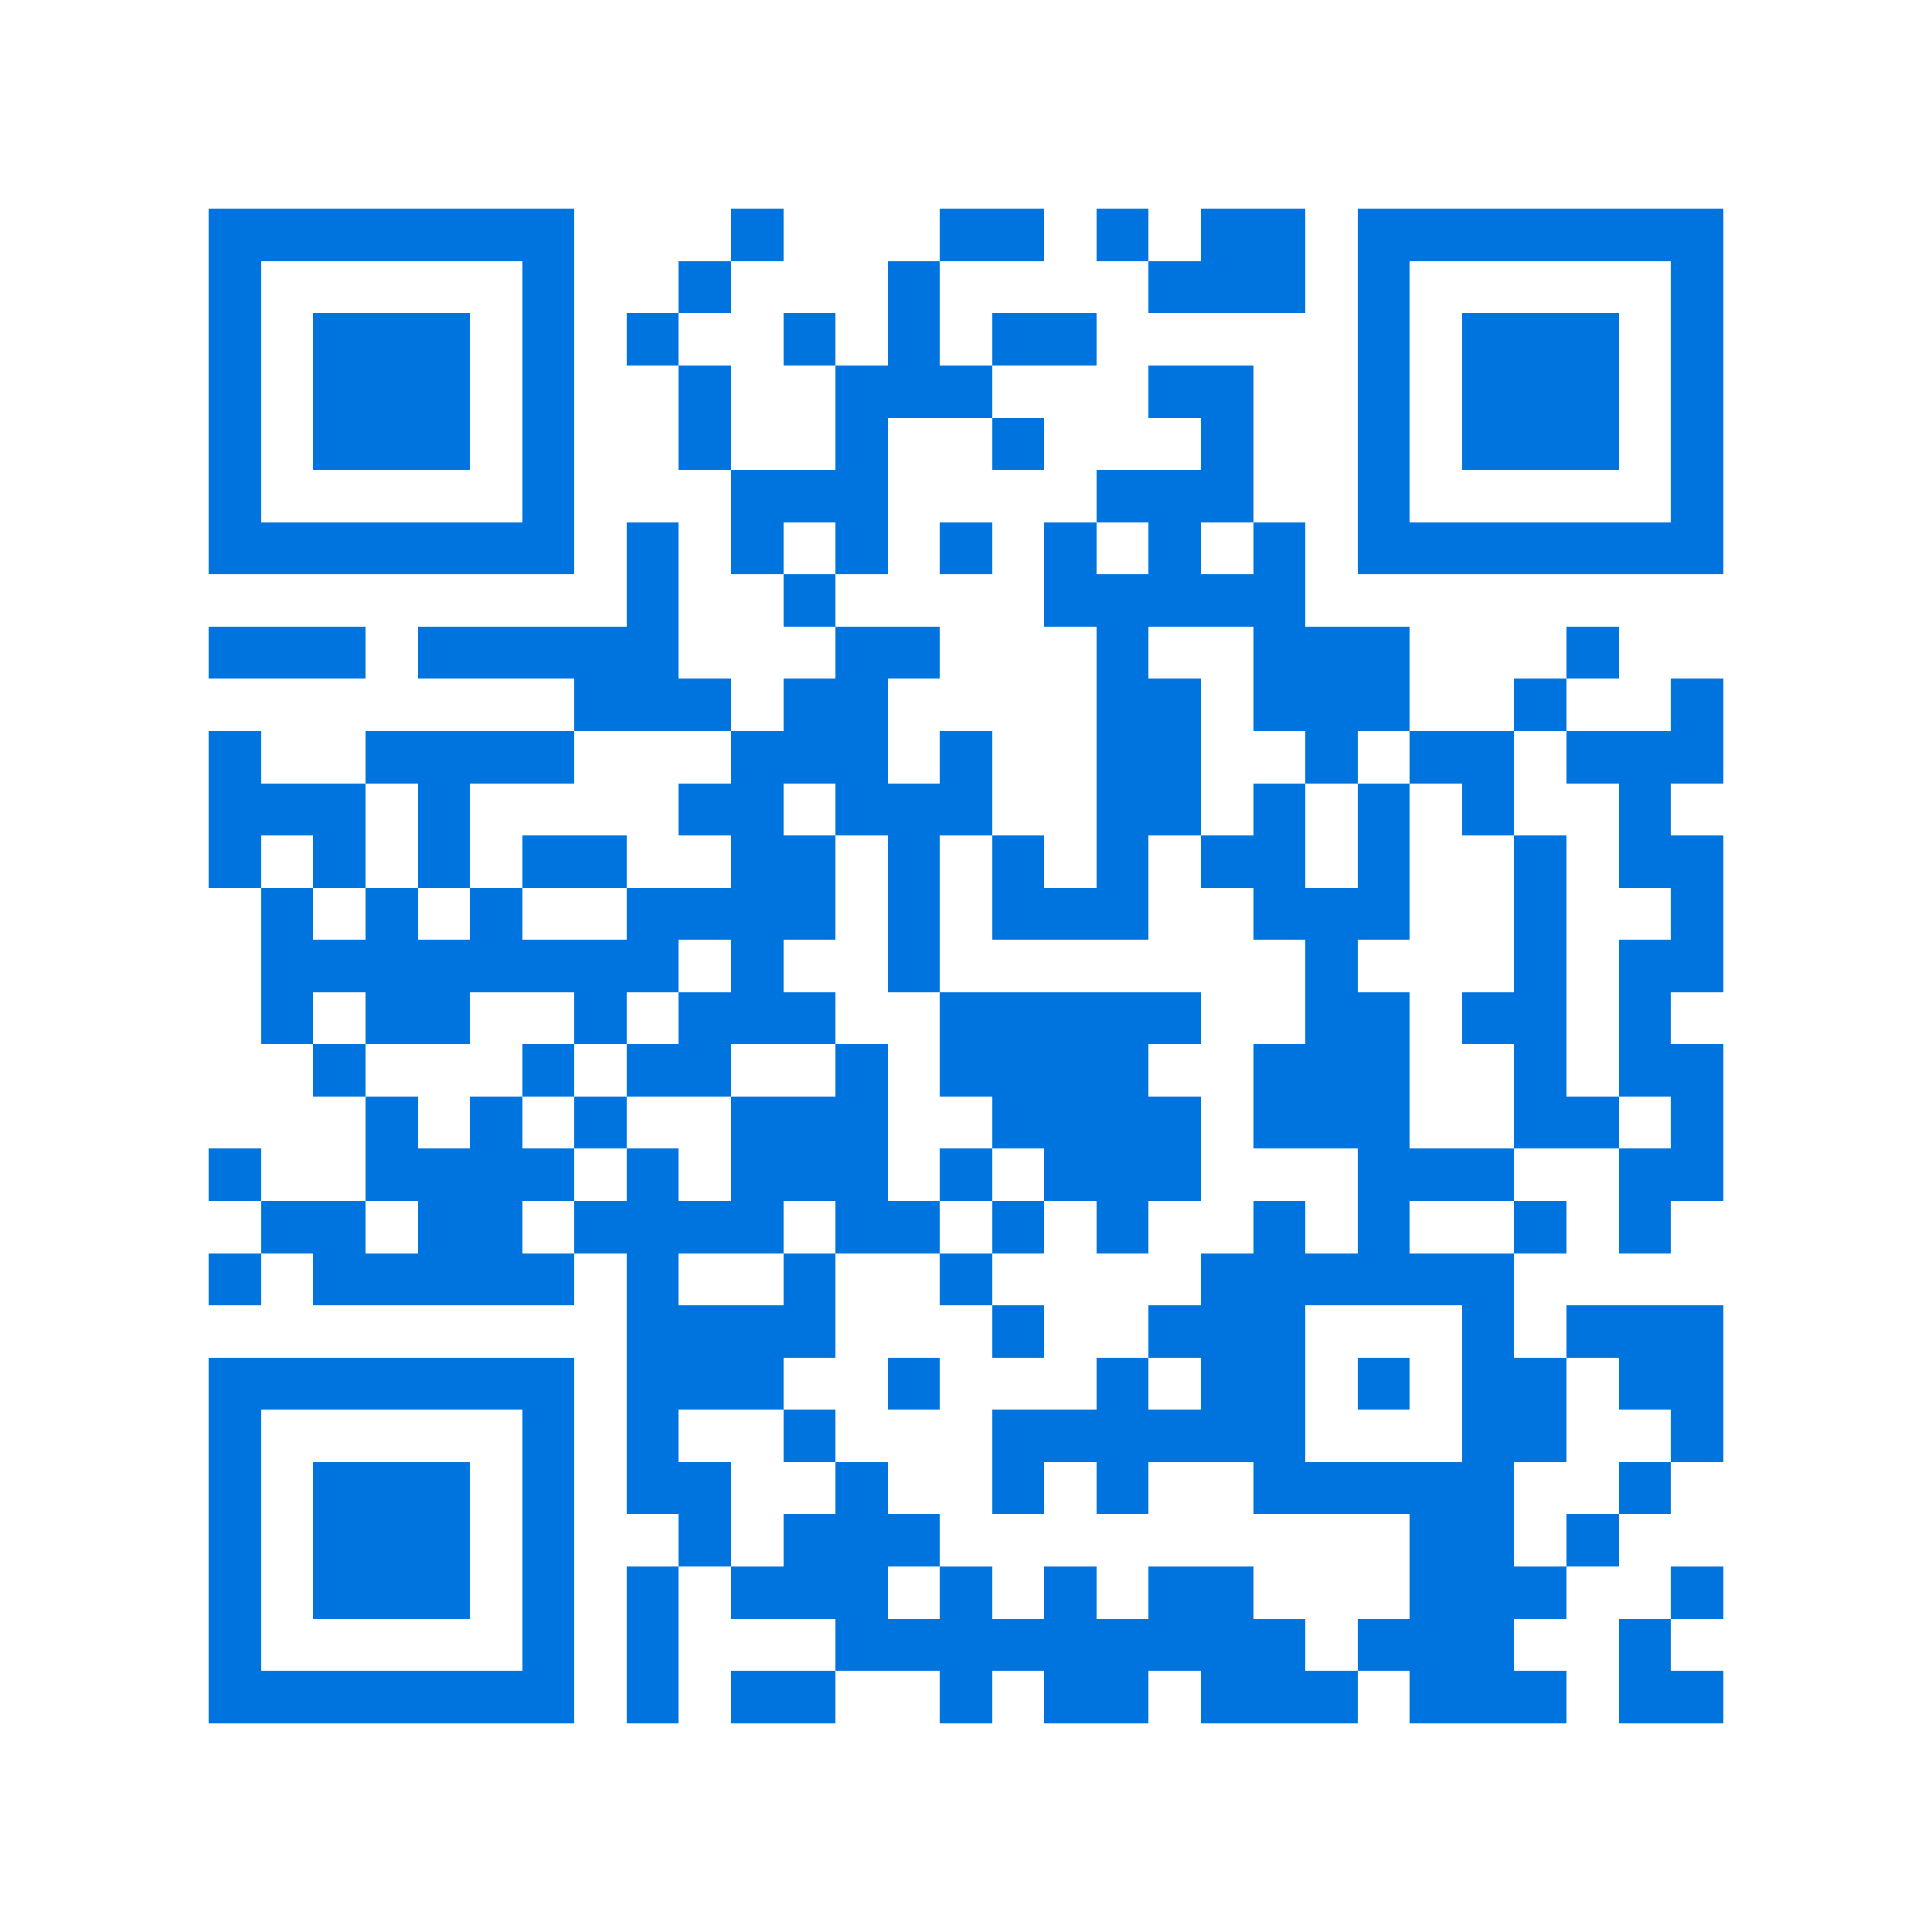 <svg xmlns="http://www.w3.org/2000/svg" viewBox="0 0 37 37" shape-rendering="crispEdges"><path fill="#ffffff" d="M0 0h37v37H0z"/><path stroke="#0074de" d="M4 4.5h7m3 0h1m3 0h2m1 0h1m1 0h2m1 0h7M4 5.5h1m5 0h1m2 0h1m3 0h1m4 0h3m1 0h1m5 0h1M4 6.5h1m1 0h3m1 0h1m1 0h1m2 0h1m1 0h1m1 0h2m5 0h1m1 0h3m1 0h1M4 7.5h1m1 0h3m1 0h1m2 0h1m2 0h3m3 0h2m2 0h1m1 0h3m1 0h1M4 8.5h1m1 0h3m1 0h1m2 0h1m2 0h1m2 0h1m3 0h1m2 0h1m1 0h3m1 0h1M4 9.5h1m5 0h1m3 0h3m4 0h3m2 0h1m5 0h1M4 10.5h7m1 0h1m1 0h1m1 0h1m1 0h1m1 0h1m1 0h1m1 0h1m1 0h7M12 11.5h1m2 0h1m4 0h5M4 12.5h3m1 0h5m3 0h2m3 0h1m2 0h3m3 0h1M11 13.5h3m1 0h2m4 0h2m1 0h3m2 0h1m2 0h1M4 14.5h1m2 0h4m3 0h3m1 0h1m2 0h2m2 0h1m1 0h2m1 0h3M4 15.5h3m1 0h1m4 0h2m1 0h3m2 0h2m1 0h1m1 0h1m1 0h1m2 0h1M4 16.5h1m1 0h1m1 0h1m1 0h2m2 0h2m1 0h1m1 0h1m1 0h1m1 0h2m1 0h1m2 0h1m1 0h2M5 17.5h1m1 0h1m1 0h1m2 0h4m1 0h1m1 0h3m2 0h3m2 0h1m2 0h1M5 18.5h8m1 0h1m2 0h1m7 0h1m3 0h1m1 0h2M5 19.5h1m1 0h2m2 0h1m1 0h3m2 0h5m2 0h2m1 0h2m1 0h1M6 20.5h1m3 0h1m1 0h2m2 0h1m1 0h4m2 0h3m2 0h1m1 0h2M7 21.5h1m1 0h1m1 0h1m2 0h3m2 0h4m1 0h3m2 0h2m1 0h1M4 22.5h1m2 0h4m1 0h1m1 0h3m1 0h1m1 0h3m3 0h3m2 0h2M5 23.5h2m1 0h2m1 0h4m1 0h2m1 0h1m1 0h1m2 0h1m1 0h1m2 0h1m1 0h1M4 24.5h1m1 0h5m1 0h1m2 0h1m2 0h1m4 0h6M12 25.5h4m3 0h1m2 0h3m3 0h1m1 0h3M4 26.5h7m1 0h3m2 0h1m3 0h1m1 0h2m1 0h1m1 0h2m1 0h2M4 27.5h1m5 0h1m1 0h1m2 0h1m3 0h6m3 0h2m2 0h1M4 28.5h1m1 0h3m1 0h1m1 0h2m2 0h1m2 0h1m1 0h1m2 0h5m2 0h1M4 29.5h1m1 0h3m1 0h1m2 0h1m1 0h3m9 0h2m1 0h1M4 30.5h1m1 0h3m1 0h1m1 0h1m1 0h3m1 0h1m1 0h1m1 0h2m3 0h3m2 0h1M4 31.5h1m5 0h1m1 0h1m3 0h9m1 0h3m2 0h1M4 32.5h7m1 0h1m1 0h2m2 0h1m1 0h2m1 0h3m1 0h3m1 0h2"/></svg>
